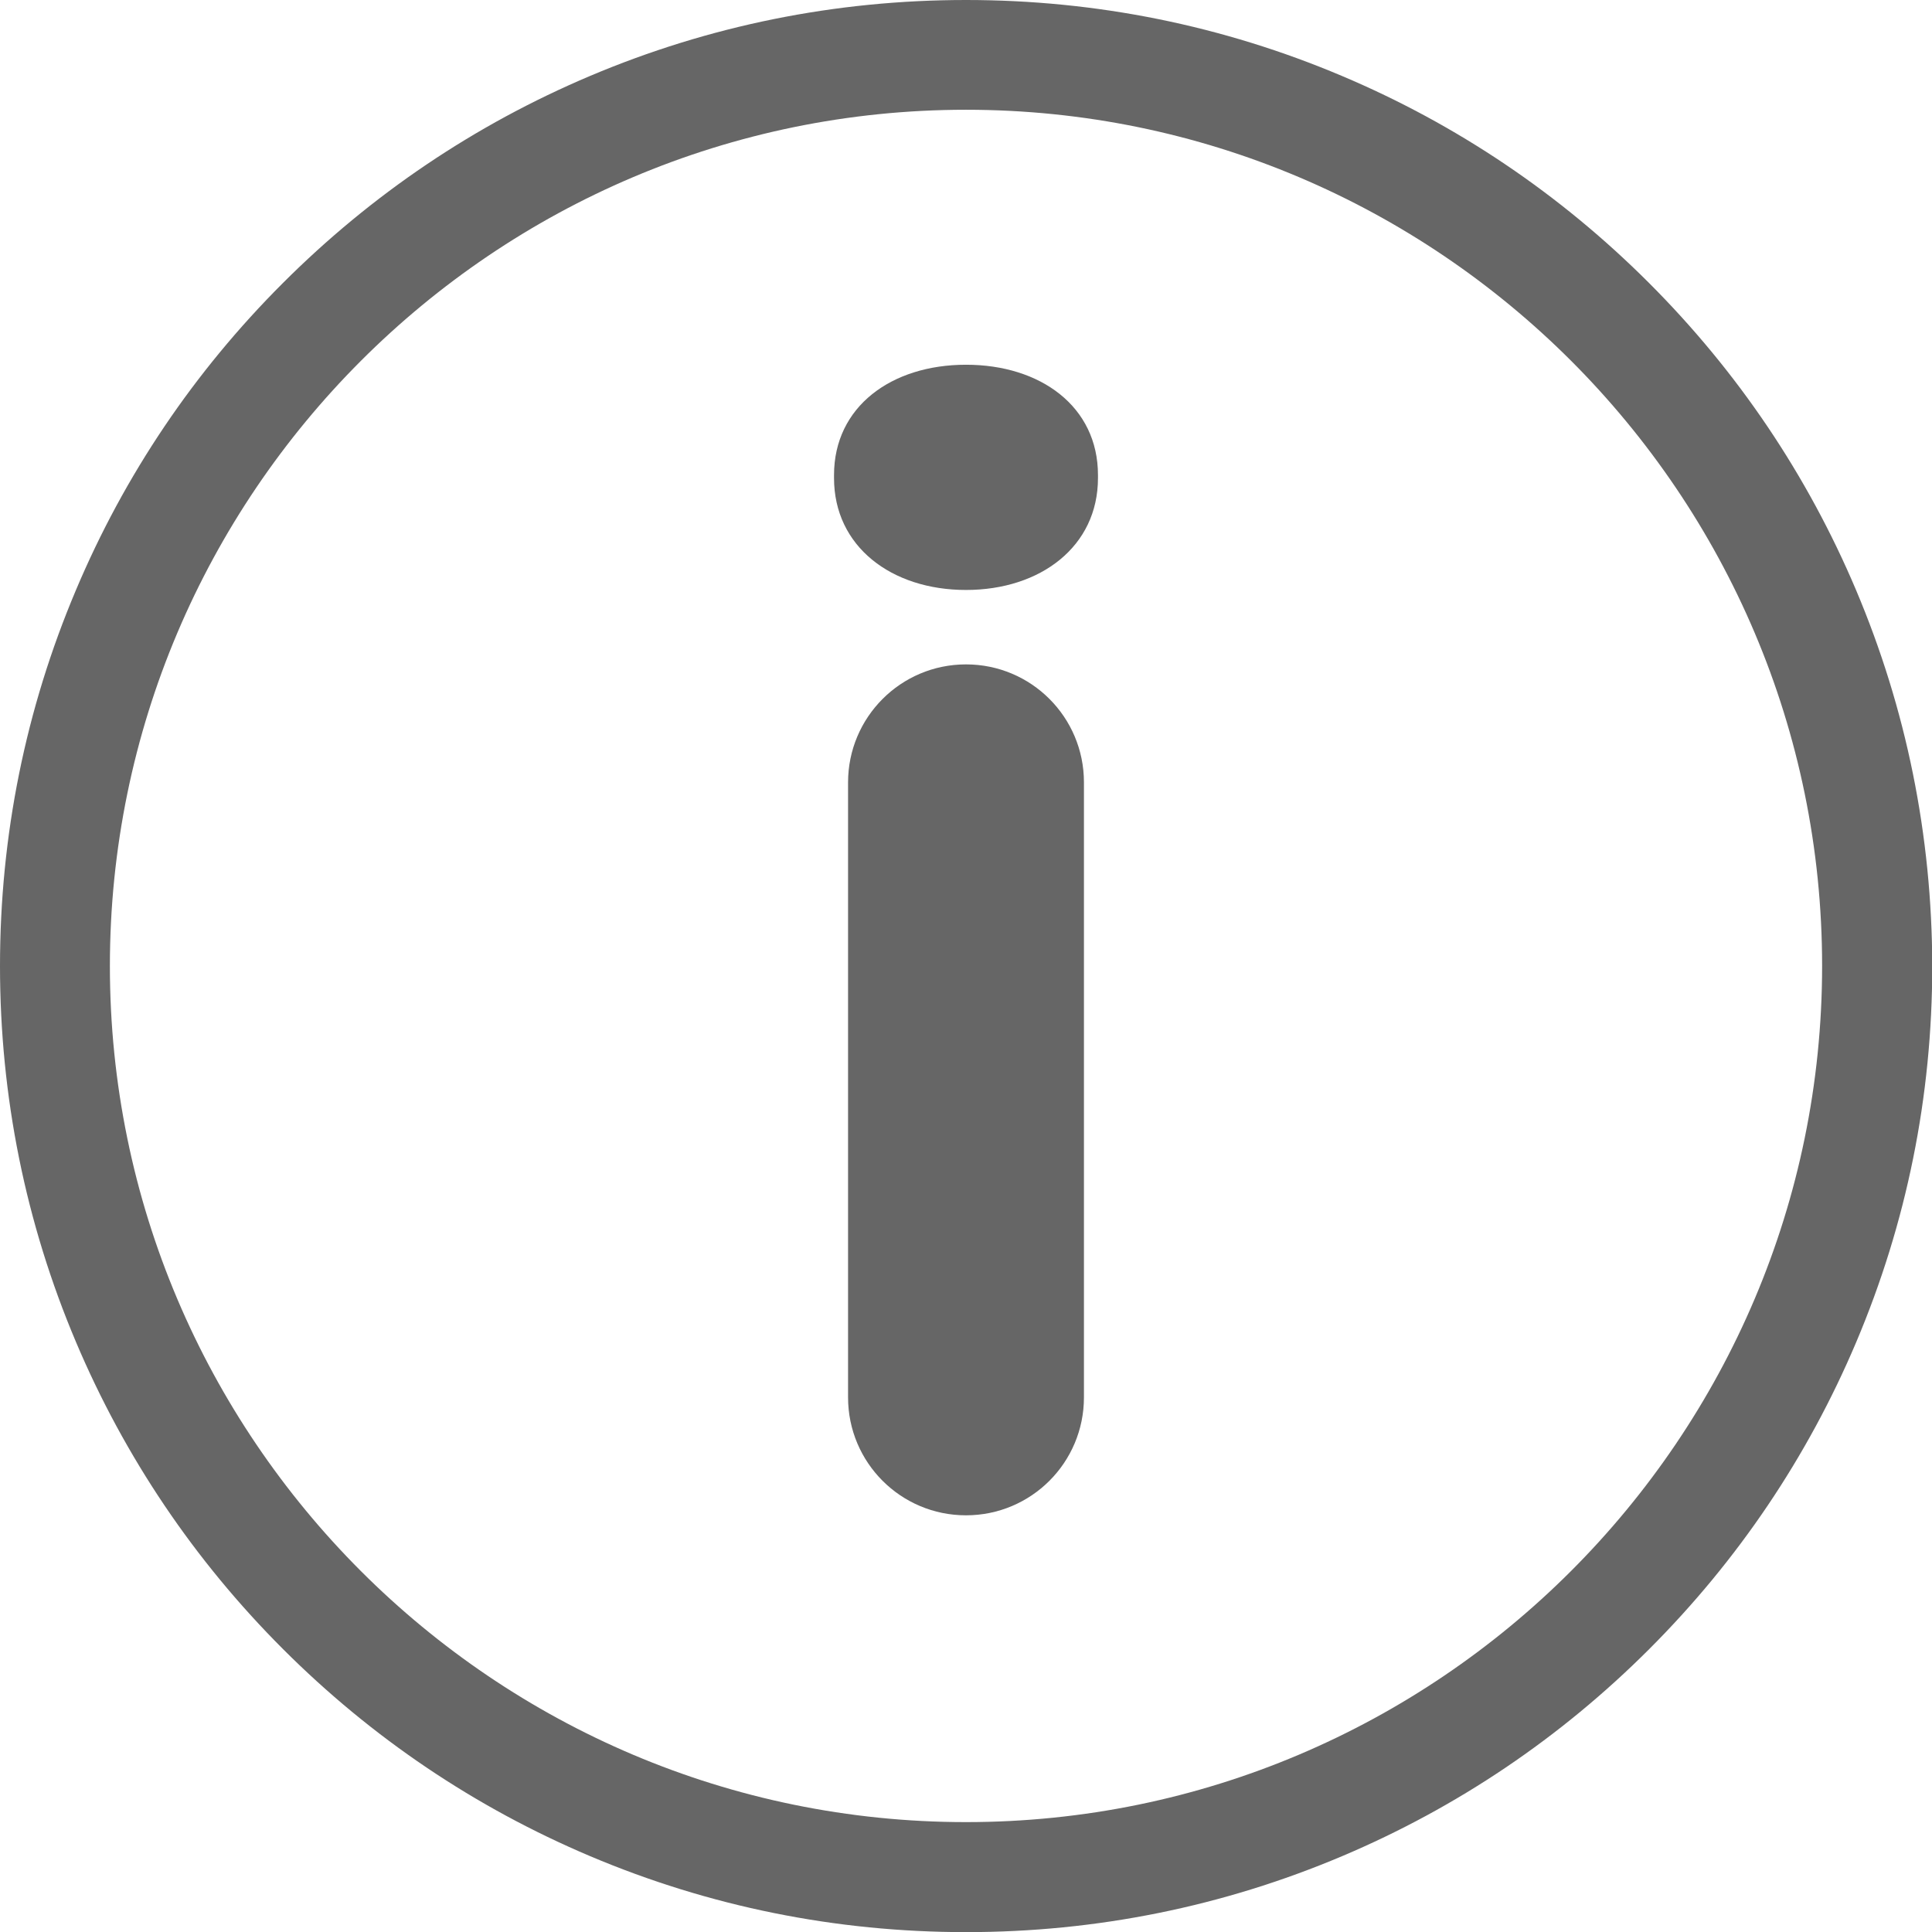 <?xml version="1.0" encoding="utf-8"?>
<!-- Generator: Adobe Illustrator 27.8.0, SVG Export Plug-In . SVG Version: 6.00 Build 0)  -->
<svg version="1.1" id="Layer_1" xmlns="http://www.w3.org/2000/svg" xmlns:xlink="http://www.w3.org/1999/xlink" x="0px" y="0px"
	 viewBox="0 0 1487.4 1487.4" style="enable-background:new 0 0 1487.4 1487.4;" xml:space="preserve">
<style type="text/css">
	.st0{fill:#666666;}
</style>
<g>
	<path class="st0" d="M1428.9,454.2c-37.5-88.6-91.1-168.1-159.4-236.4S1121.7,95.9,1033.2,58.5C941.5,19.7,844.1,0,743.7,0
		S545.9,19.7,454.2,58.5c-88.6,37.5-168.1,91.1-236.4,159.4C149.5,286.1,95.9,365.6,58.5,454.2C19.7,545.9,0,643.3,0,743.7
		s19.7,197.8,58.5,289.5c37.5,88.6,91.1,168.1,159.4,236.4c68.3,68.3,147.8,121.9,236.4,159.4c91.7,38.8,189.1,58.5,289.5,58.5
		s197.8-19.7,289.5-58.5c88.6-37.5,168.1-91.1,236.4-159.4s121.9-147.8,159.4-236.4c38.8-91.7,58.5-189.1,58.5-289.5
		C1487.4,643.3,1467.7,545.9,1428.9,454.2z M743.7,1402.8c-363.5,0-659.1-295.7-659.1-659.1S380.2,84.5,743.7,84.5
		s659.1,295.7,659.1,659.1S1107.1,1402.8,743.7,1402.8z"/>
	<path class="st0" d="M743.7,511.5c-50.2,0-90.8,40.7-90.8,90.9v473.4c0,50.2,40.6,90.8,90.8,90.8s90.8-40.6,90.8-90.8V602.3
		C834.5,552.1,793.9,511.5,743.7,511.5z"/>
	<path class="st0" d="M743.7,280.8c-57.4,0-101.6,32.3-101.6,84.9v2.4c0,52.6,44.2,86.1,101.6,86.1s101.6-33.5,101.6-86.1v-2.4
		C845.3,313,801.1,280.8,743.7,280.8z"/>
</g>
</svg>
